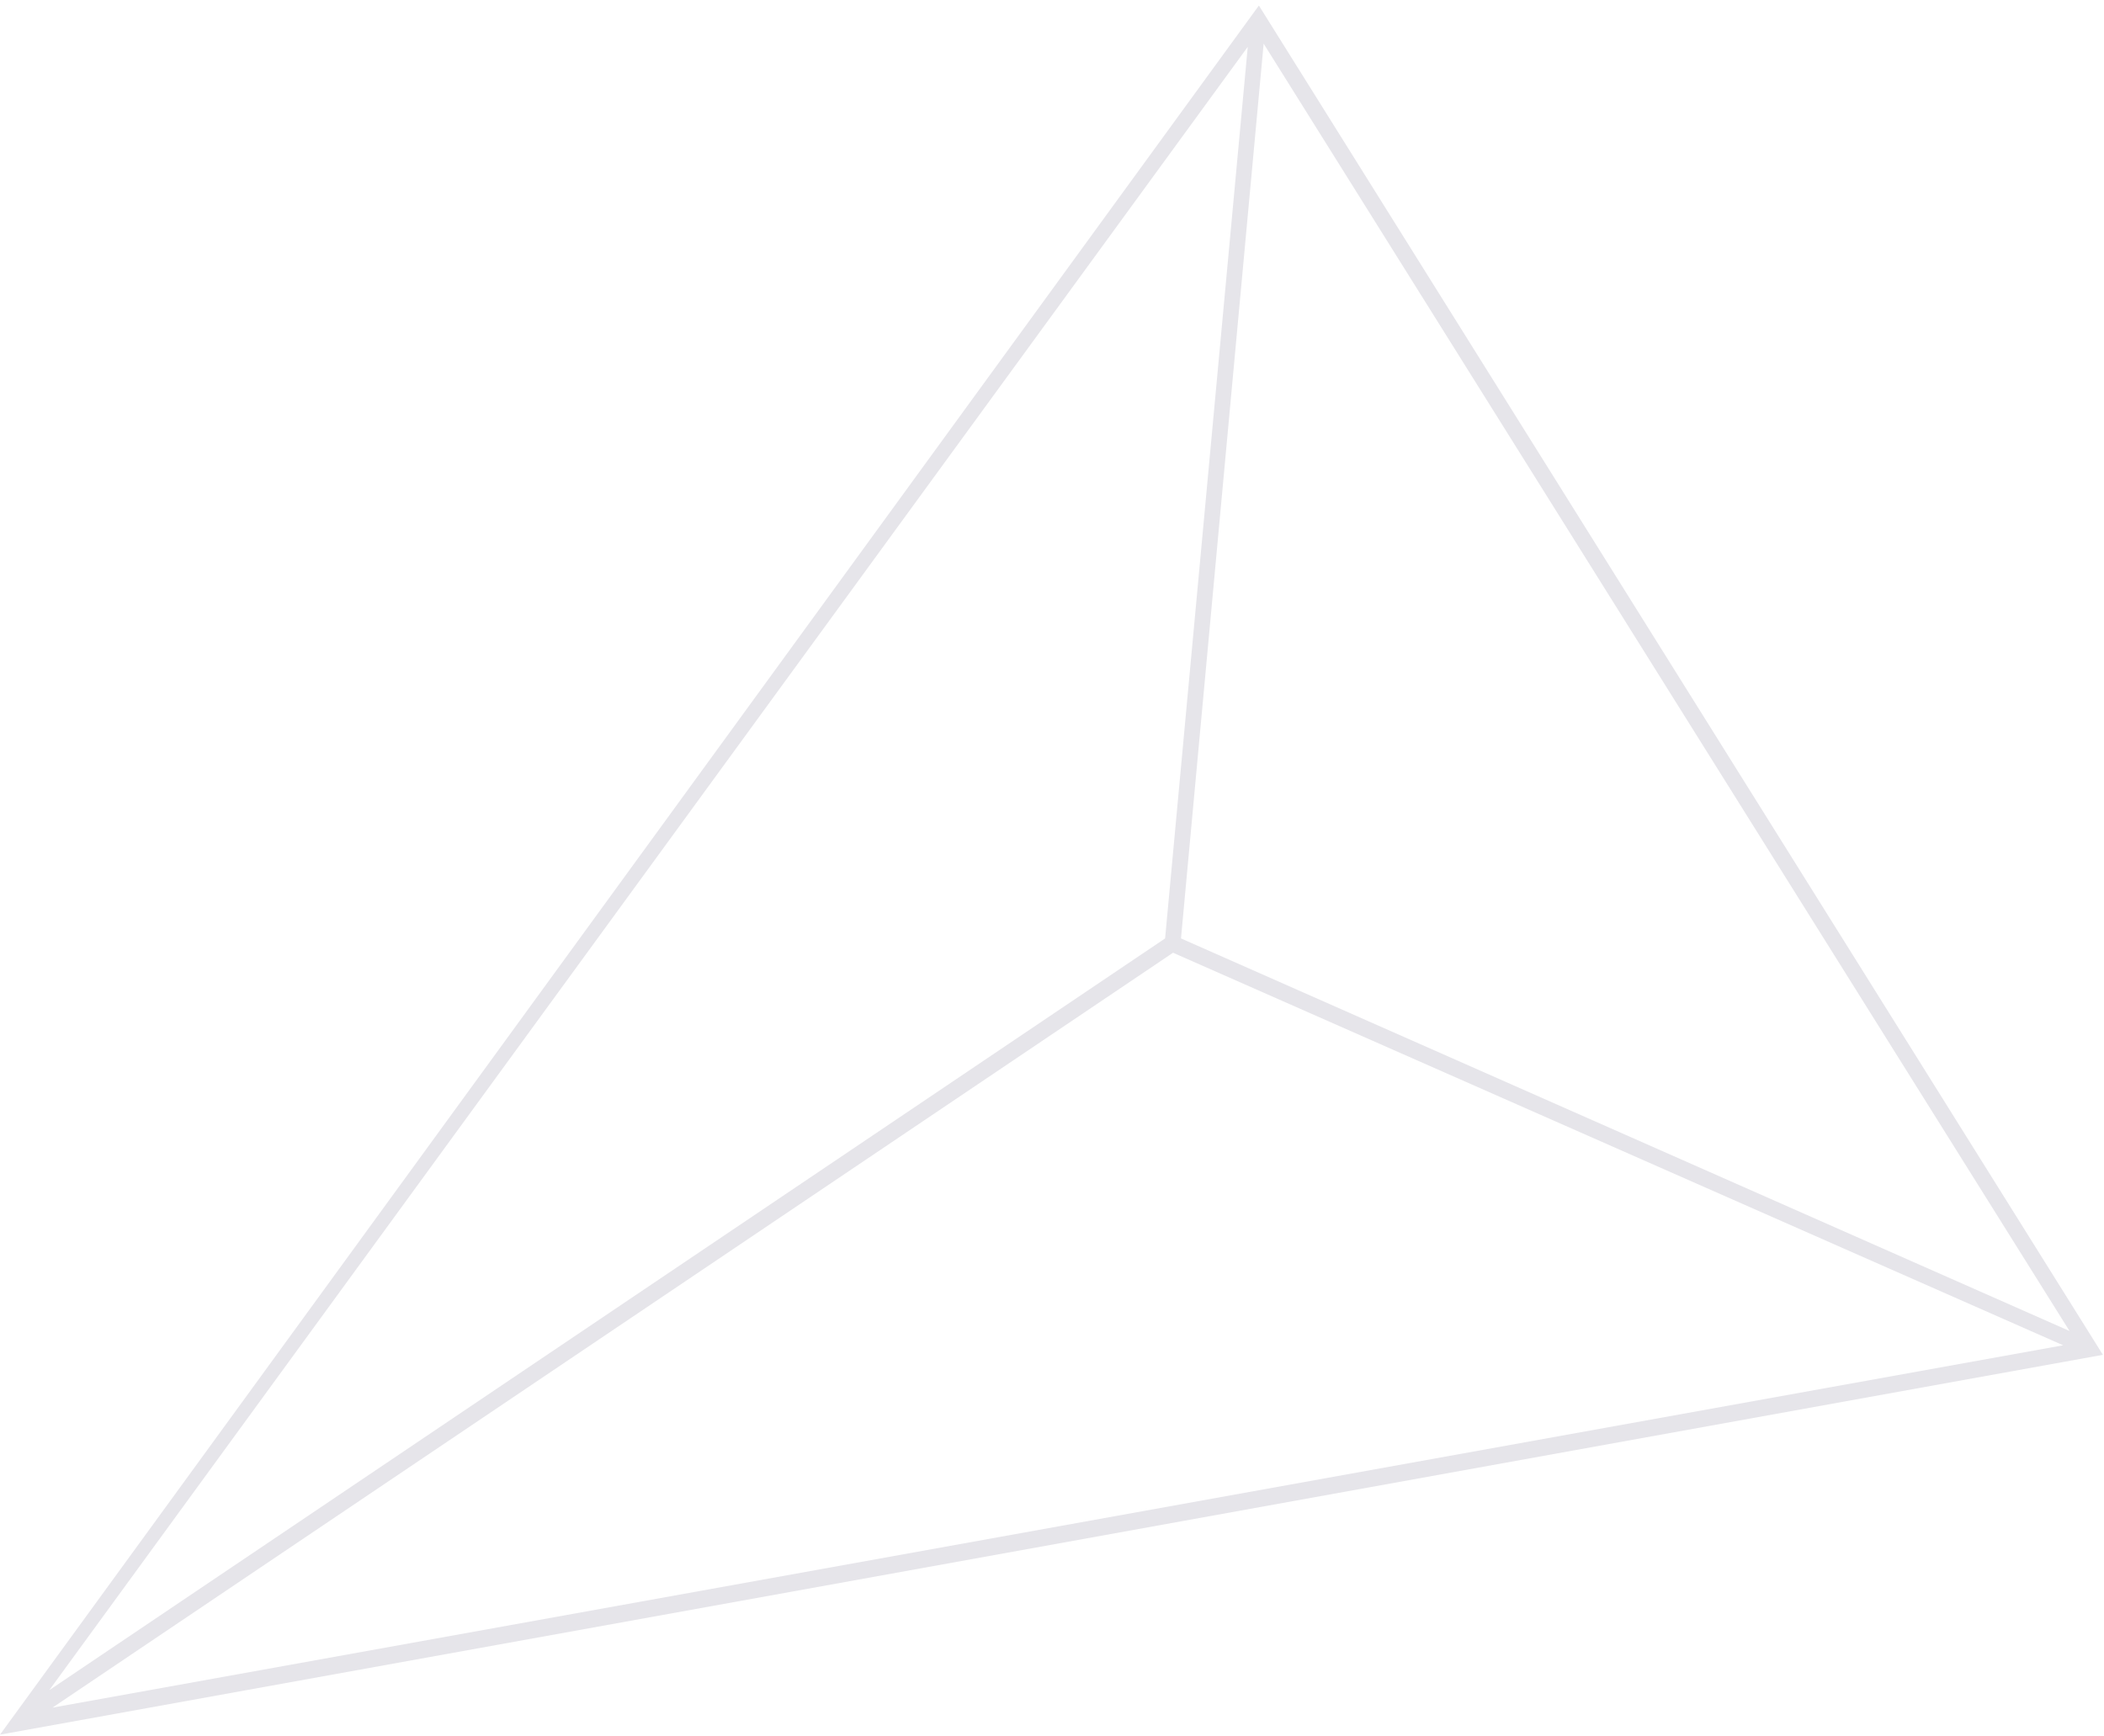 <?xml version="1.0" encoding="UTF-8"?> <svg xmlns="http://www.w3.org/2000/svg" width="332" height="274" viewBox="0 0 332 274" fill="none"> <path d="M331.827 213.811L198.645 0.872L0 273.755L331.827 213.811ZM326.56 210.049L186.355 148.098L199.397 6.891L326.56 210.049ZM196.889 7.393L183.847 148.098L7.775 266.732L196.889 7.393ZM8.277 269.491L185.101 150.356L325.557 212.306L8.277 269.491Z" fill="#E6E5EA"></path> </svg> 